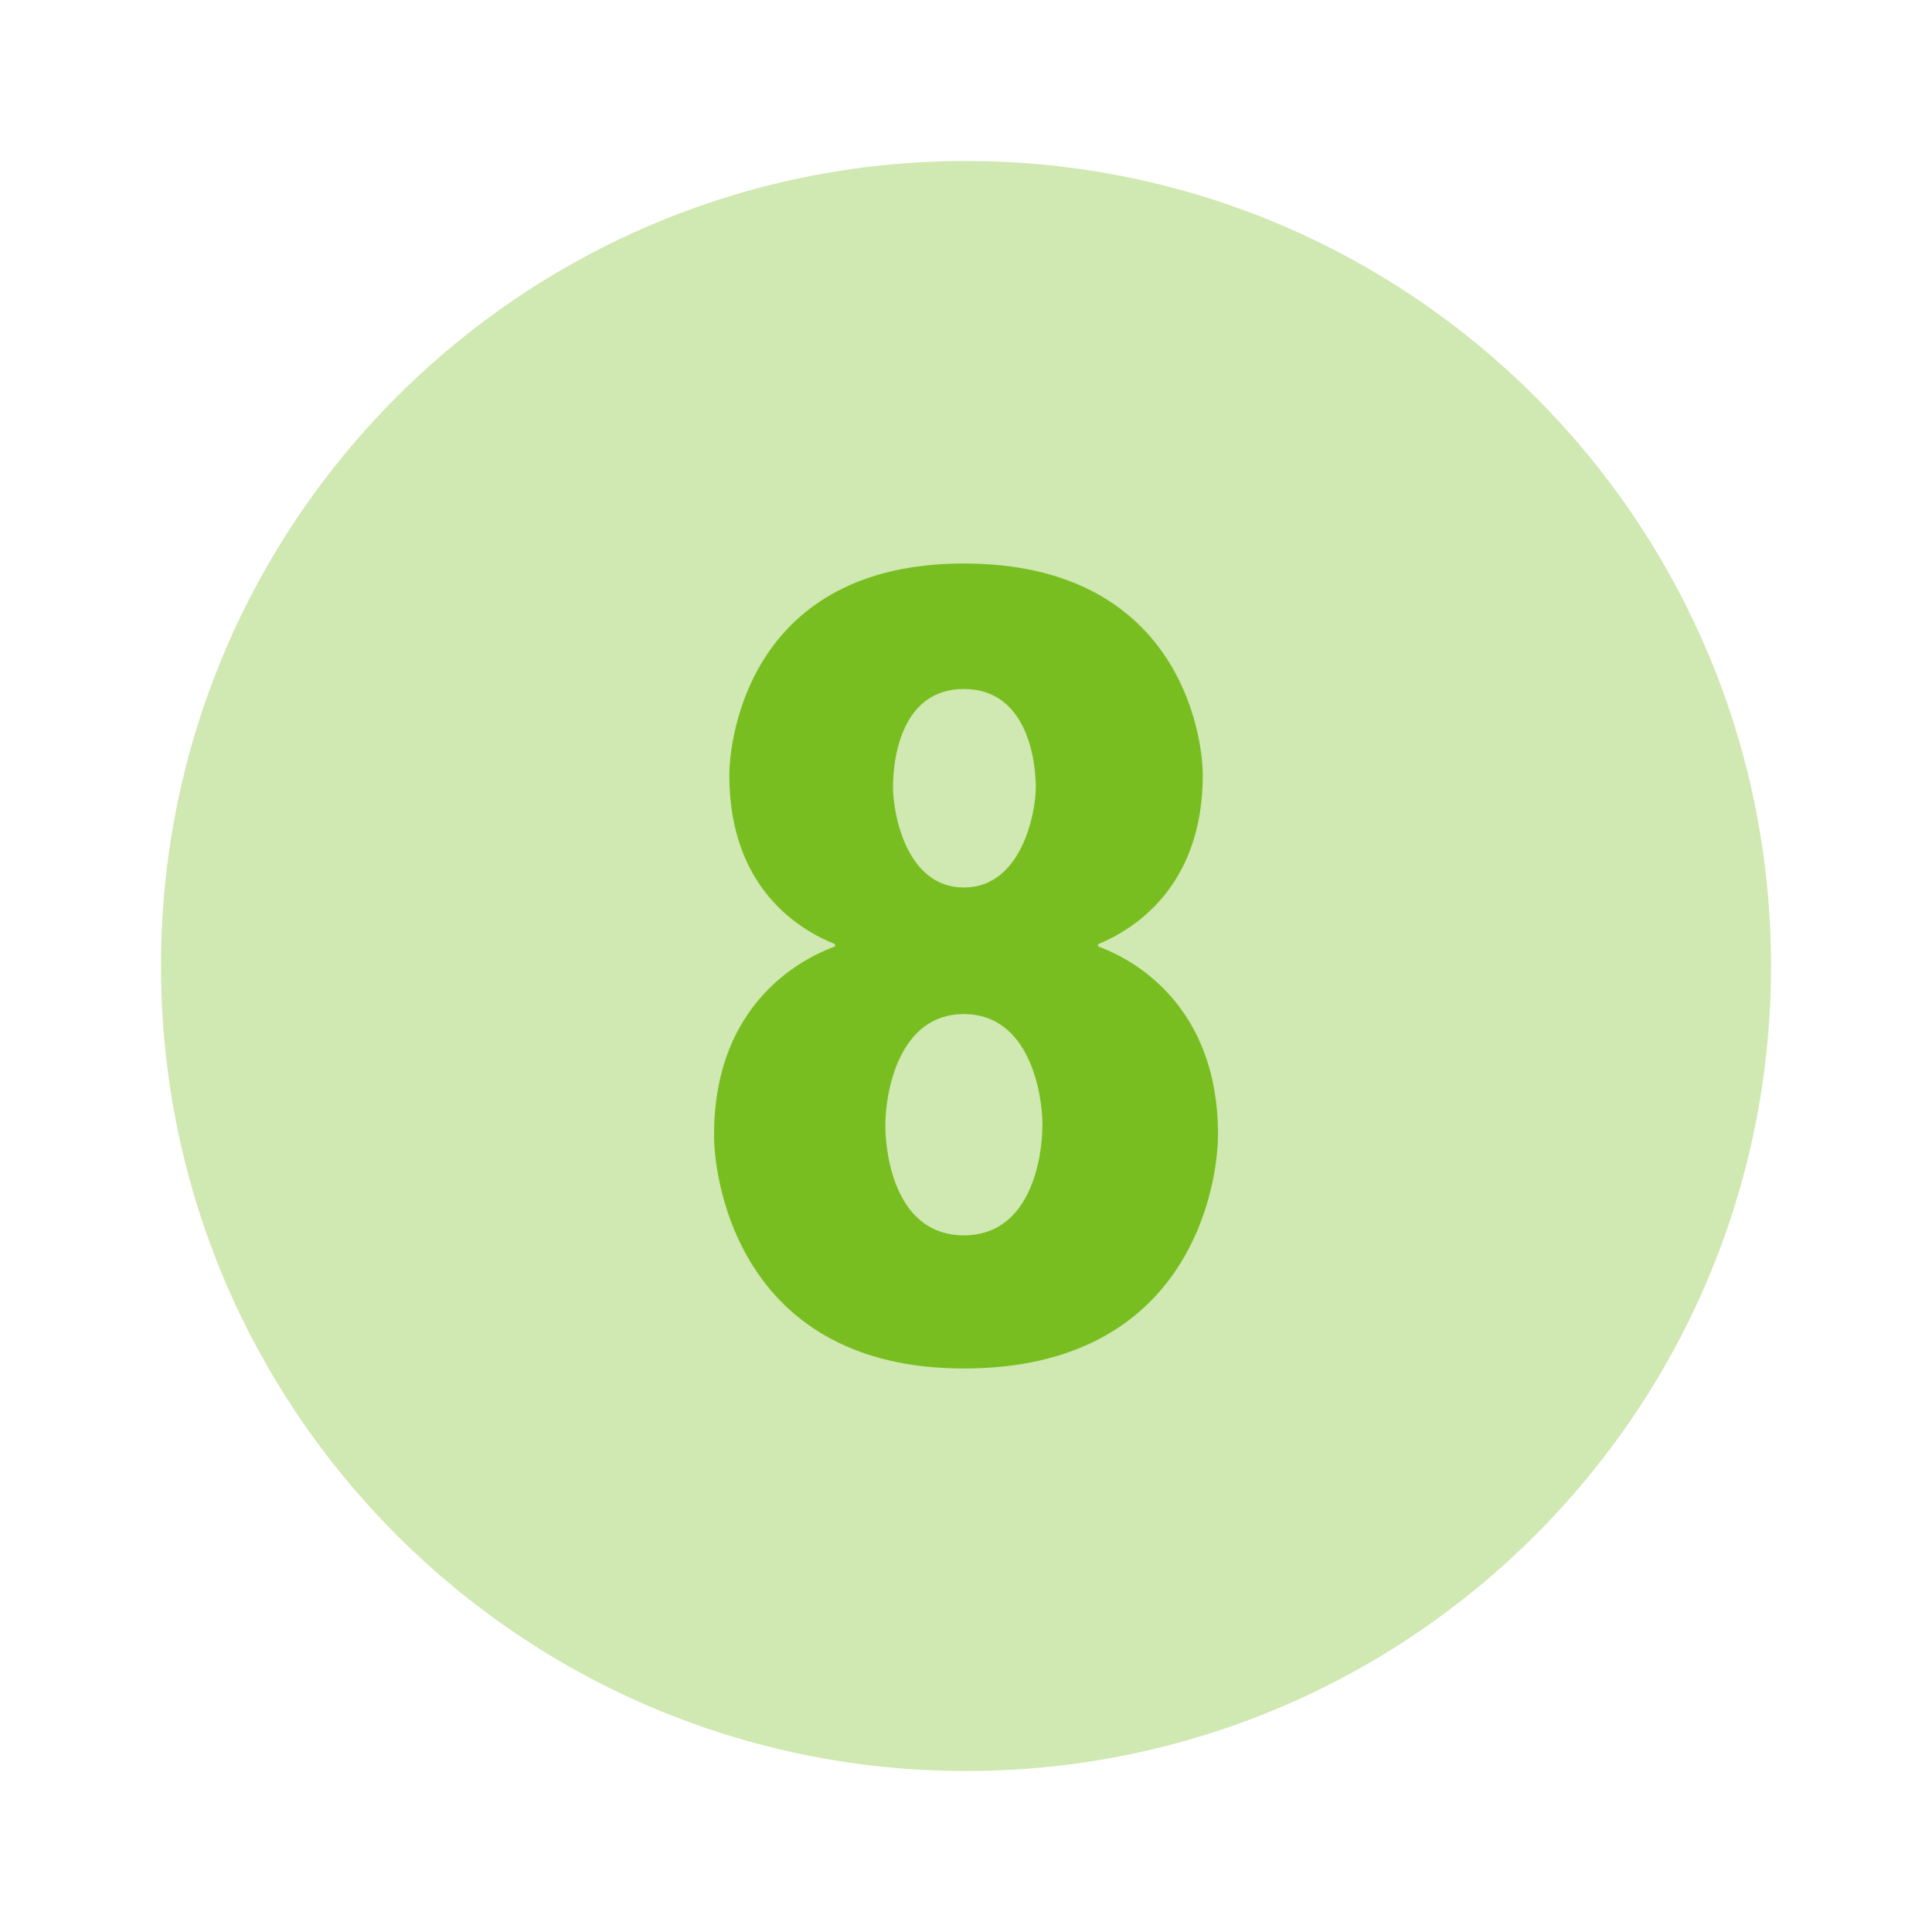 <svg width="24" height="24" fill="none" xmlns="http://www.w3.org/2000/svg"><path opacity=".35" d="M12 22c5.523 0 10-4.477 10-10S17.523 2 12 2 2 6.477 2 12s4.477 10 10 10z" fill="#78BE21"/><path d="M15.13 14.1c0 .592-.327 2.9-3.157 2.9-2.755 0-3.103-2.287-3.103-2.9 0-1.794 1.315-2.272 1.504-2.343v-.028c-.425-.171-1.314-.68-1.314-2.1C9.061 9.157 9.323 7 11.973 7s2.968 2.103 2.968 2.629c0 1.409-.885 1.929-1.3 2.1v.028c.188.071 1.49.549 1.49 2.343zm-2.18-.122c0-.406-.167-1.381-.977-1.381-.81 0-.975.975-.975 1.381 0 .398.141 1.368.975 1.368s.976-.97.976-1.368zm-.083-4.199c0-.353-.117-1.22-.894-1.22s-.88.867-.88 1.22c0 .324.164 1.246.88 1.246s.894-.922.894-1.246z" fill="#78BE21"/></svg>